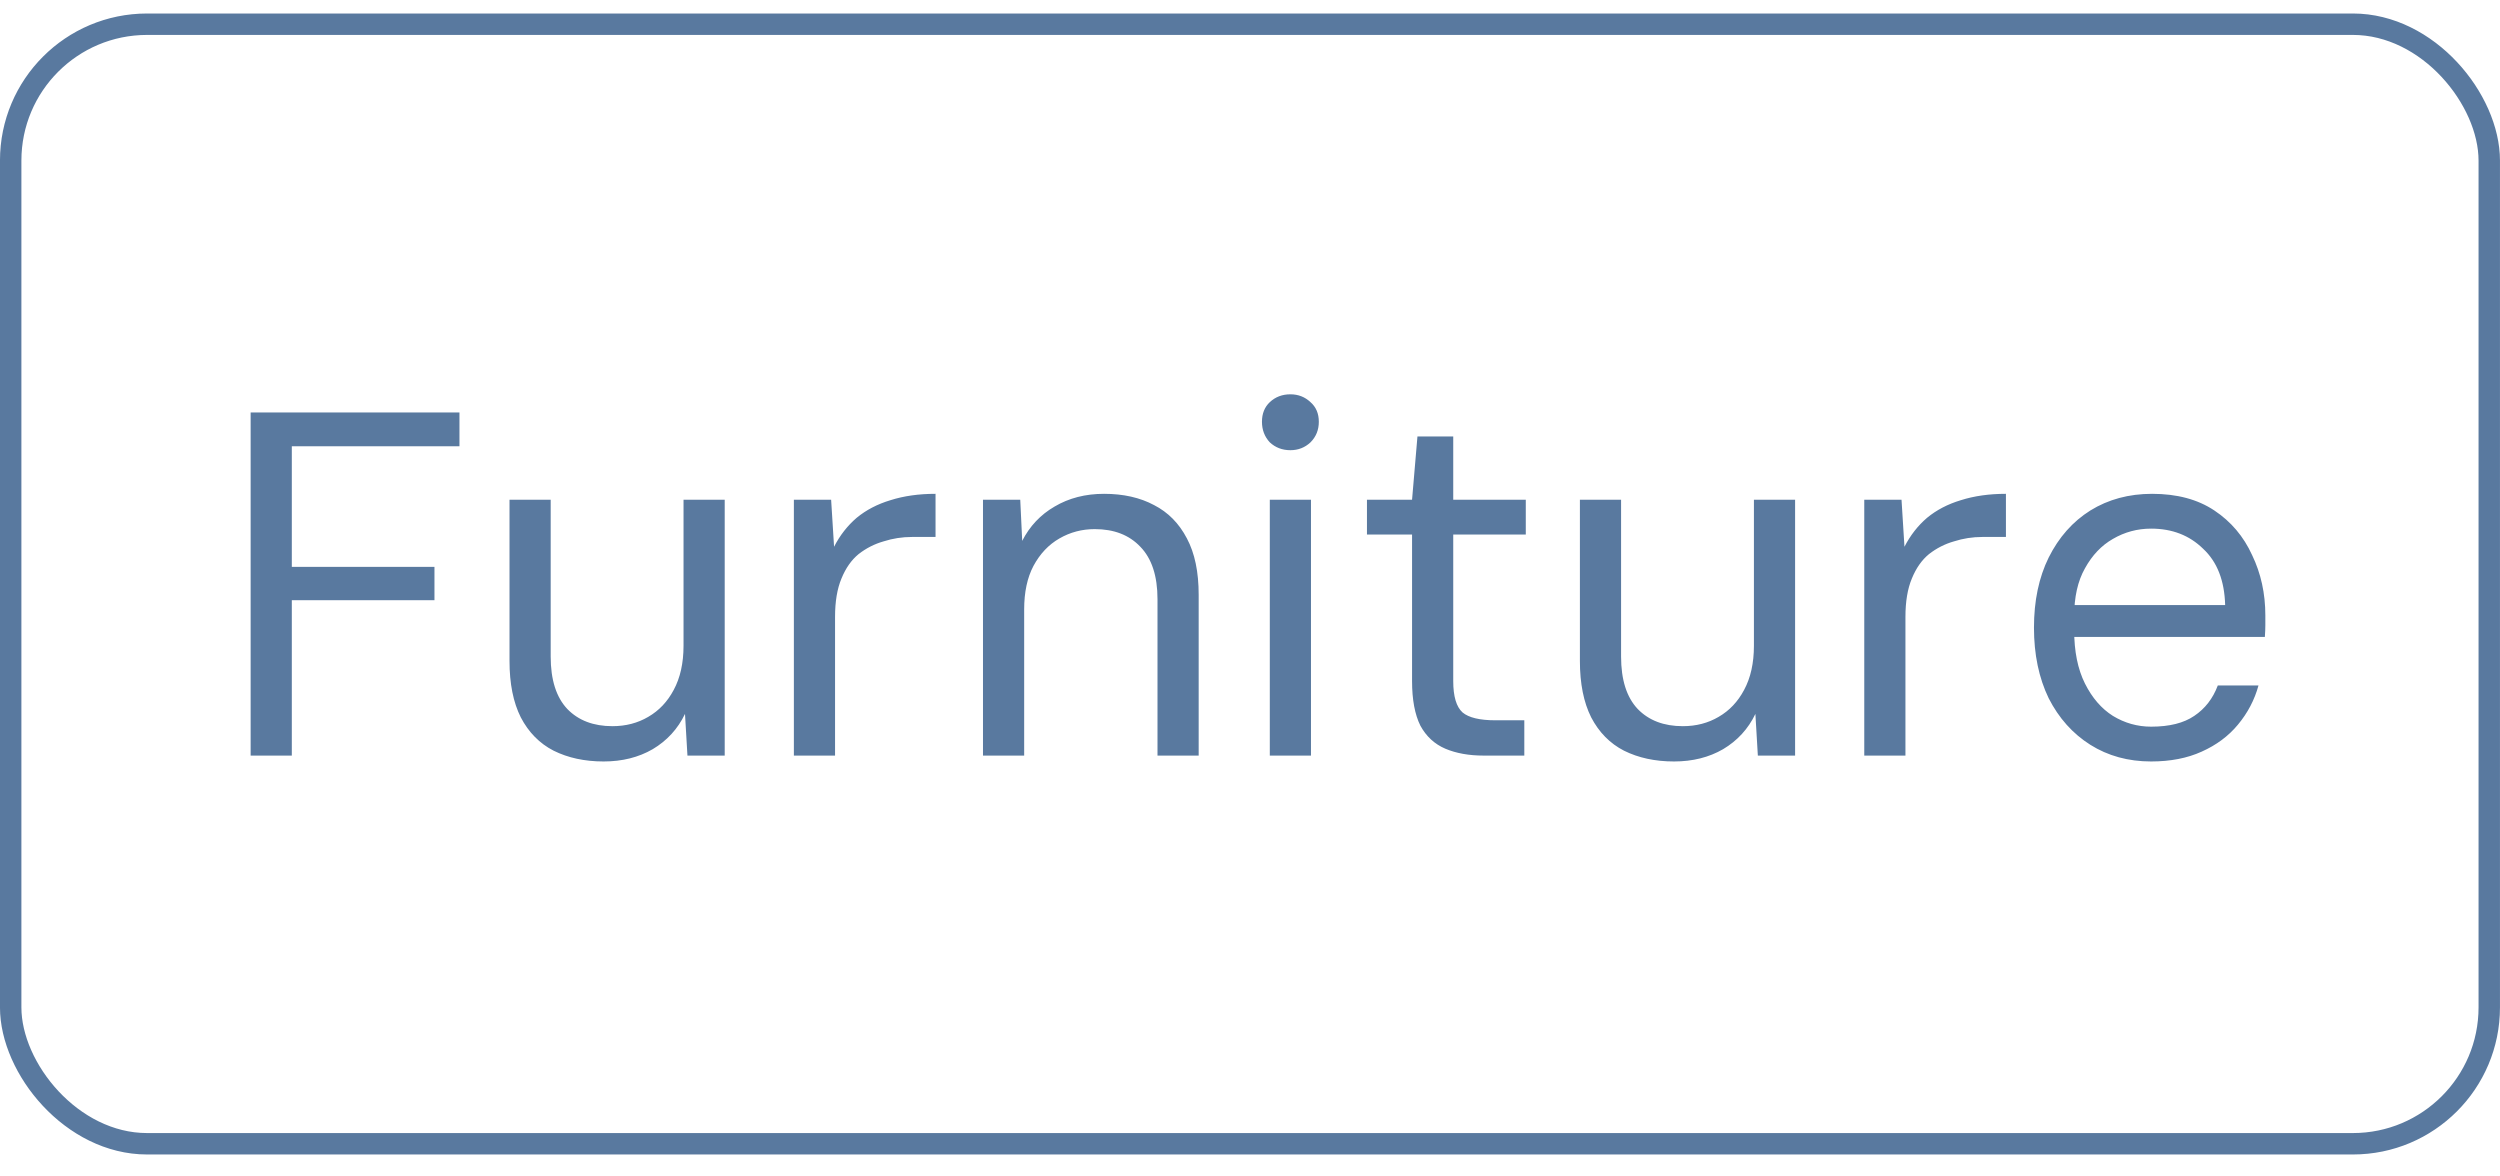 <?xml version="1.0" encoding="UTF-8"?> <svg xmlns="http://www.w3.org/2000/svg" width="51" height="24" viewBox="0 0 51 24" fill="none"><rect x="0.218" y="0.494" width="50.563" height="22.839" rx="2.782" stroke="#59799F" stroke-width="0.437"></rect><path d="M5.113 15.414V8.414H9.373V9.104H5.953V11.564H8.863V12.244H5.953V15.414H5.113ZM12.314 15.534C11.927 15.534 11.587 15.46 11.294 15.314C11.007 15.167 10.784 14.94 10.624 14.634C10.47 14.327 10.394 13.944 10.394 13.484V10.194H11.234V13.394C11.234 13.867 11.347 14.224 11.574 14.464C11.8 14.697 12.107 14.814 12.494 14.814C12.767 14.814 13.01 14.75 13.224 14.624C13.444 14.497 13.617 14.314 13.744 14.074C13.877 13.827 13.944 13.527 13.944 13.174V10.194H14.784V15.414H14.024L13.974 14.564C13.827 14.87 13.607 15.11 13.314 15.284C13.027 15.45 12.694 15.534 12.314 15.534ZM16.195 15.414V10.194H16.955L17.015 11.154C17.135 10.92 17.289 10.724 17.475 10.564C17.669 10.404 17.899 10.284 18.165 10.204C18.439 10.117 18.745 10.074 19.085 10.074V10.954H18.605C18.405 10.954 18.212 10.984 18.025 11.044C17.839 11.097 17.669 11.184 17.515 11.304C17.369 11.424 17.252 11.59 17.165 11.804C17.079 12.01 17.035 12.27 17.035 12.584V15.414H16.195ZM20.053 15.414V10.194H20.813L20.853 11.034C21.006 10.734 21.226 10.5 21.513 10.334C21.806 10.16 22.143 10.074 22.523 10.074C22.916 10.074 23.256 10.15 23.543 10.304C23.829 10.45 24.053 10.677 24.213 10.984C24.373 11.284 24.453 11.667 24.453 12.134V15.414H23.613V12.224C23.613 11.75 23.496 11.394 23.263 11.154C23.036 10.914 22.726 10.794 22.333 10.794C22.073 10.794 21.833 10.857 21.613 10.984C21.393 11.11 21.216 11.297 21.083 11.544C20.956 11.784 20.893 12.08 20.893 12.434V15.414H20.053ZM25.904 15.414V10.194H26.744V15.414H25.904ZM26.324 9.184C26.158 9.184 26.018 9.13 25.904 9.024C25.798 8.91 25.744 8.77 25.744 8.604C25.744 8.437 25.798 8.304 25.904 8.204C26.018 8.097 26.158 8.044 26.324 8.044C26.484 8.044 26.621 8.097 26.734 8.204C26.848 8.304 26.904 8.437 26.904 8.604C26.904 8.77 26.848 8.91 26.734 9.024C26.621 9.13 26.484 9.184 26.324 9.184ZM30.266 15.414C29.966 15.414 29.706 15.367 29.486 15.274C29.266 15.18 29.096 15.024 28.976 14.804C28.863 14.577 28.806 14.274 28.806 13.894V10.904H27.886V10.194H28.806L28.916 8.904H29.646V10.194H31.126V10.904H29.646V13.894C29.646 14.207 29.71 14.42 29.836 14.534C29.963 14.64 30.186 14.694 30.506 14.694H31.096V15.414H30.266ZM34.15 15.534C33.763 15.534 33.423 15.46 33.13 15.314C32.843 15.167 32.62 14.94 32.46 14.634C32.306 14.327 32.23 13.944 32.23 13.484V10.194H33.07V13.394C33.07 13.867 33.183 14.224 33.41 14.464C33.636 14.697 33.943 14.814 34.33 14.814C34.603 14.814 34.846 14.75 35.06 14.624C35.28 14.497 35.453 14.314 35.58 14.074C35.713 13.827 35.78 13.527 35.78 13.174V10.194H36.62V15.414H35.86L35.81 14.564C35.663 14.87 35.443 15.11 35.15 15.284C34.863 15.45 34.53 15.534 34.15 15.534ZM38.031 15.414V10.194H38.791L38.851 11.154C38.971 10.92 39.125 10.724 39.311 10.564C39.505 10.404 39.735 10.284 40.001 10.204C40.275 10.117 40.581 10.074 40.921 10.074V10.954H40.441C40.241 10.954 40.048 10.984 39.861 11.044C39.675 11.097 39.505 11.184 39.351 11.304C39.205 11.424 39.088 11.59 39.001 11.804C38.915 12.01 38.871 12.27 38.871 12.584V15.414H38.031ZM43.883 15.534C43.416 15.534 43.003 15.42 42.643 15.194C42.283 14.967 42 14.65 41.793 14.244C41.593 13.83 41.493 13.35 41.493 12.804C41.493 12.257 41.593 11.78 41.793 11.374C42 10.96 42.283 10.64 42.643 10.414C43.01 10.187 43.43 10.074 43.903 10.074C44.41 10.074 44.833 10.187 45.173 10.414C45.513 10.64 45.77 10.944 45.943 11.324C46.123 11.697 46.213 12.107 46.213 12.554C46.213 12.62 46.213 12.687 46.213 12.754C46.213 12.82 46.21 12.9 46.203 12.994H42.123V12.344H45.393C45.38 11.844 45.23 11.46 44.943 11.194C44.663 10.92 44.31 10.784 43.883 10.784C43.603 10.784 43.343 10.854 43.103 10.994C42.87 11.127 42.68 11.327 42.533 11.594C42.386 11.854 42.313 12.18 42.313 12.574V12.854C42.313 13.287 42.386 13.65 42.533 13.944C42.68 14.237 42.87 14.457 43.103 14.604C43.343 14.75 43.603 14.824 43.883 14.824C44.257 14.824 44.55 14.75 44.763 14.604C44.983 14.457 45.143 14.25 45.243 13.984H46.073C45.993 14.277 45.853 14.544 45.653 14.784C45.46 15.017 45.213 15.2 44.913 15.334C44.62 15.467 44.276 15.534 43.883 15.534Z" fill="#59799F"></path></svg> 